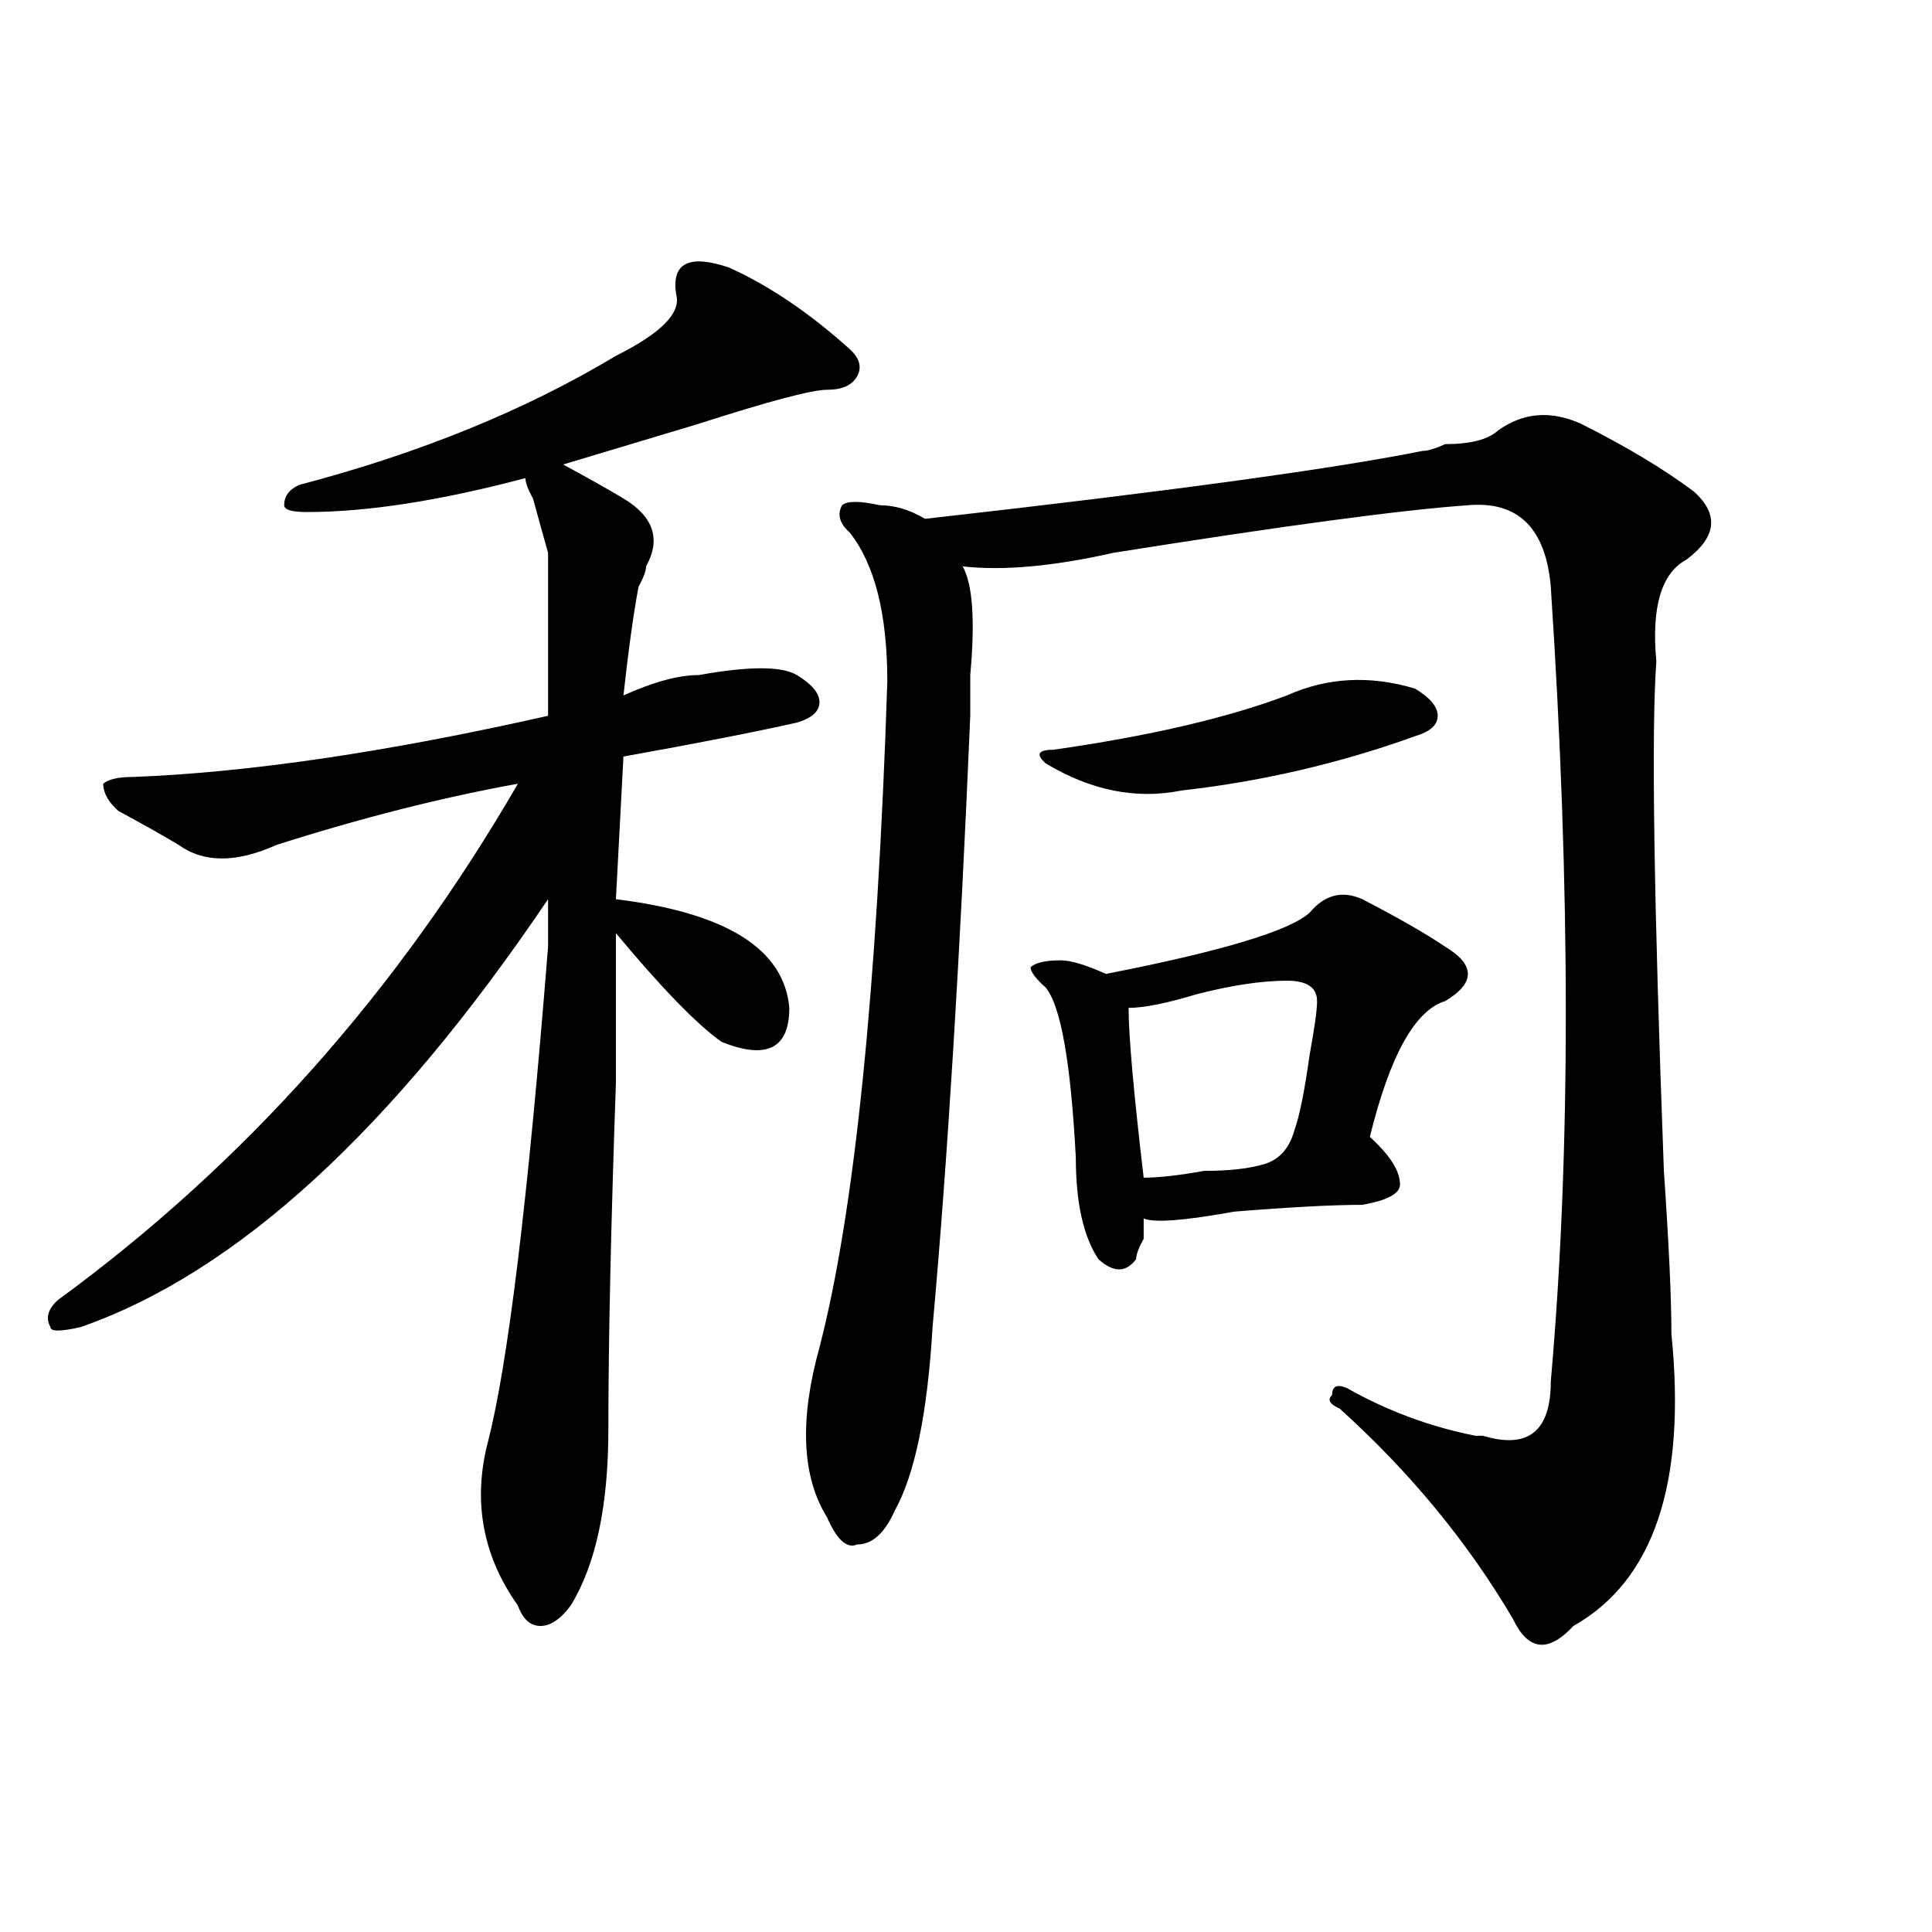 <?xml version="1.0" encoding="utf-8"?>
<!-- Generator: Adobe Illustrator 16.0.0, SVG Export Plug-In . SVG Version: 6.00 Build 0)  -->
<!DOCTYPE svg PUBLIC "-//W3C//DTD SVG 1.1//EN" "http://www.w3.org/Graphics/SVG/1.1/DTD/svg11.dtd">
<svg version="1.1" id="图层_1" xmlns="http://www.w3.org/2000/svg" xmlns:xlink="http://www.w3.org/1999/xlink" x="0px" y="0px"
	 width="1000px" height="1000px" viewBox="0 0 1000 1000" enable-background="new 0 0 1000 1000" xml:space="preserve">
<path d="M377.332,138.469c20.792,9.394,41.584,23.456,62.438,42.188c5.183,4.724,6.463,9.394,3.902,14.063
	c-2.622,4.724-7.805,7.031-15.609,7.031s-29.938,5.878-66.34,17.578c-31.219,9.394-54.633,16.425-70.242,21.094
	c12.987,7.031,23.414,12.909,31.219,17.578c15.609,9.394,19.512,21.094,11.707,35.156c0,2.362-1.342,5.878-3.902,10.547
	c-2.622,14.063-5.244,32.849-7.805,56.25c15.609-7.031,28.597-10.547,39.023-10.547c25.975-4.669,42.926-4.669,50.73,0
	c7.805,4.724,11.707,9.394,11.707,14.063c0,4.724-3.902,8.239-11.707,10.547c-20.854,4.724-50.73,10.547-89.754,17.578
	l-3.902,73.828c57.193,7.031,87.132,25.817,89.754,56.25c0,21.094-11.707,26.972-35.121,17.578
	c-13.049-9.339-31.219-28.125-54.633-56.25c0,14.063,0,39.88,0,77.344c-2.622,75.036-3.902,134.802-3.902,179.297
	c0,39.88-6.524,70.313-19.512,91.406c-5.244,7.031-10.427,10.547-15.609,10.547c-5.244,0-9.146-3.516-11.707-10.547
	c-18.231-25.763-23.414-53.888-15.609-84.375c10.365-39.825,20.792-125.354,31.219-256.641c0-11.7,0-19.886,0-24.609
	C203.007,584.953,122.338,658.781,41.73,686.906c-10.427,2.362-15.609,2.362-15.609,0c-2.622-4.669-1.342-9.339,3.902-14.063
	c96.217-70.313,175.605-159.356,238.043-267.188c-39.023,7.031-80.669,17.578-124.875,31.641c-20.854,9.394-37.743,9.394-50.73,0
	c-7.805-4.669-18.231-10.547-31.219-17.578c-5.244-4.669-7.805-9.339-7.805-14.063c2.561-2.308,7.805-3.516,15.609-3.516
	c59.815-2.308,131.338-12.854,214.629-31.641c0-39.825,0-67.95,0-84.375c-2.622-9.339-5.244-18.731-7.805-28.125
	c-2.622-4.669-3.902-8.185-3.902-10.547c-44.268,11.755-81.949,17.578-113.168,17.578c-7.805,0-11.707-1.153-11.707-3.516
	c0-4.669,2.561-8.185,7.805-10.547c62.438-16.37,117.07-38.672,163.898-66.797c23.414-11.7,33.779-22.247,31.219-31.641
	C347.394,136.161,356.479,131.438,377.332,138.469z M818.297,219.328c23.414,11.755,42.926,23.456,58.535,35.156
	c12.987,11.755,11.707,23.456-3.902,35.156c-13.049,7.031-18.231,24.609-15.609,52.734c-2.622,35.156-1.342,123.047,3.902,263.672
	c2.561,37.519,3.902,65.644,3.902,84.375c7.805,77.344-9.146,127.716-50.73,151.172c-13.049,14.063-23.414,12.854-31.219-3.516
	c-23.414-39.825-53.353-76.136-89.754-108.984c-5.244-2.308-6.524-4.669-3.902-7.031c0-4.669,2.561-5.823,7.805-3.516
	c20.792,11.755,42.926,19.94,66.34,24.609h3.902c23.414,7.031,35.121-2.308,35.121-28.125c10.365-117.169,10.365-254.278,0-411.328
	c-2.622-30.433-16.951-44.495-42.926-42.188c-33.841,2.362-94.998,10.547-183.41,24.609c-31.219,7.031-57.255,9.394-78.047,7.031
	c5.183,9.394,6.463,28.125,3.902,56.25c0,4.724,0,11.755,0,21.094c-5.244,124.255-11.707,229.724-19.512,316.406
	c-2.622,44.55-9.146,76.19-19.512,94.922c-5.244,11.755-11.707,17.578-19.512,17.578c-5.244,2.362-10.427-2.308-15.609-14.063
	c-13.049-21.094-14.329-50.372-3.902-87.891c18.17-70.313,29.877-185.12,35.121-344.531c0-35.156-6.524-60.919-19.512-77.344
	c-5.244-4.669-6.524-9.339-3.902-14.063c2.561-2.308,9.085-2.308,19.512,0c7.805,0,15.609,2.362,23.414,7.031
	c124.875-14.063,210.727-25.763,257.555-35.156c2.561,0,6.463-1.153,11.707-3.516c12.987,0,22.072-2.308,27.316-7.031
	C788.358,213.505,802.688,212.297,818.297,219.328z M677.813,472.453c7.805-9.339,16.89-11.7,27.316-7.031
	c18.17,9.394,32.499,17.578,42.926,24.609c15.609,9.394,15.609,18.786,0,28.125c-15.609,4.724-28.658,28.125-39.023,70.313
	c10.365,9.394,15.609,17.578,15.609,24.609c0,4.724-6.524,8.239-19.512,10.547c-15.609,0-37.743,1.208-66.34,3.516
	c-26.036,4.724-41.646,5.878-46.828,3.516c0,2.362,0,5.878,0,10.547c-2.622,4.724-3.902,8.239-3.902,10.547
	c-5.244,7.031-11.707,7.031-19.512,0c-7.805-11.7-11.707-29.278-11.707-52.734c-2.622-49.219-7.805-78.497-15.609-87.891
	c-5.244-4.669-7.805-8.185-7.805-10.547c2.561-2.308,7.805-3.516,15.609-3.516c5.183,0,12.987,2.362,23.414,7.031
	C632.265,492.394,667.386,481.847,677.813,472.453z M732.445,356.438c7.805,4.724,11.707,9.394,11.707,14.063
	c0,4.724-3.902,8.239-11.707,10.547c-39.023,14.063-79.389,23.456-120.973,28.125c-23.414,4.724-46.828,0-70.242-14.063
	c-5.244-4.669-3.902-7.031,3.902-7.031c49.389-7.031,89.754-16.37,120.973-28.125C686.897,350.614,709.031,349.406,732.445,356.438z
	 M666.105,507.609c-13.049,0-28.658,2.362-46.828,7.031c-15.609,4.724-27.316,7.031-35.121,7.031
	c0,14.063,2.561,43.396,7.805,87.891c7.805,0,18.17-1.153,31.219-3.516c12.987,0,23.414-1.153,31.219-3.516
	c7.805-2.308,12.987-8.185,15.609-17.578c2.561-7.031,5.183-19.886,7.805-38.672c2.561-14.063,3.902-23.401,3.902-28.125
	C681.715,511.125,676.471,507.609,666.105,507.609z"/>
</svg>
